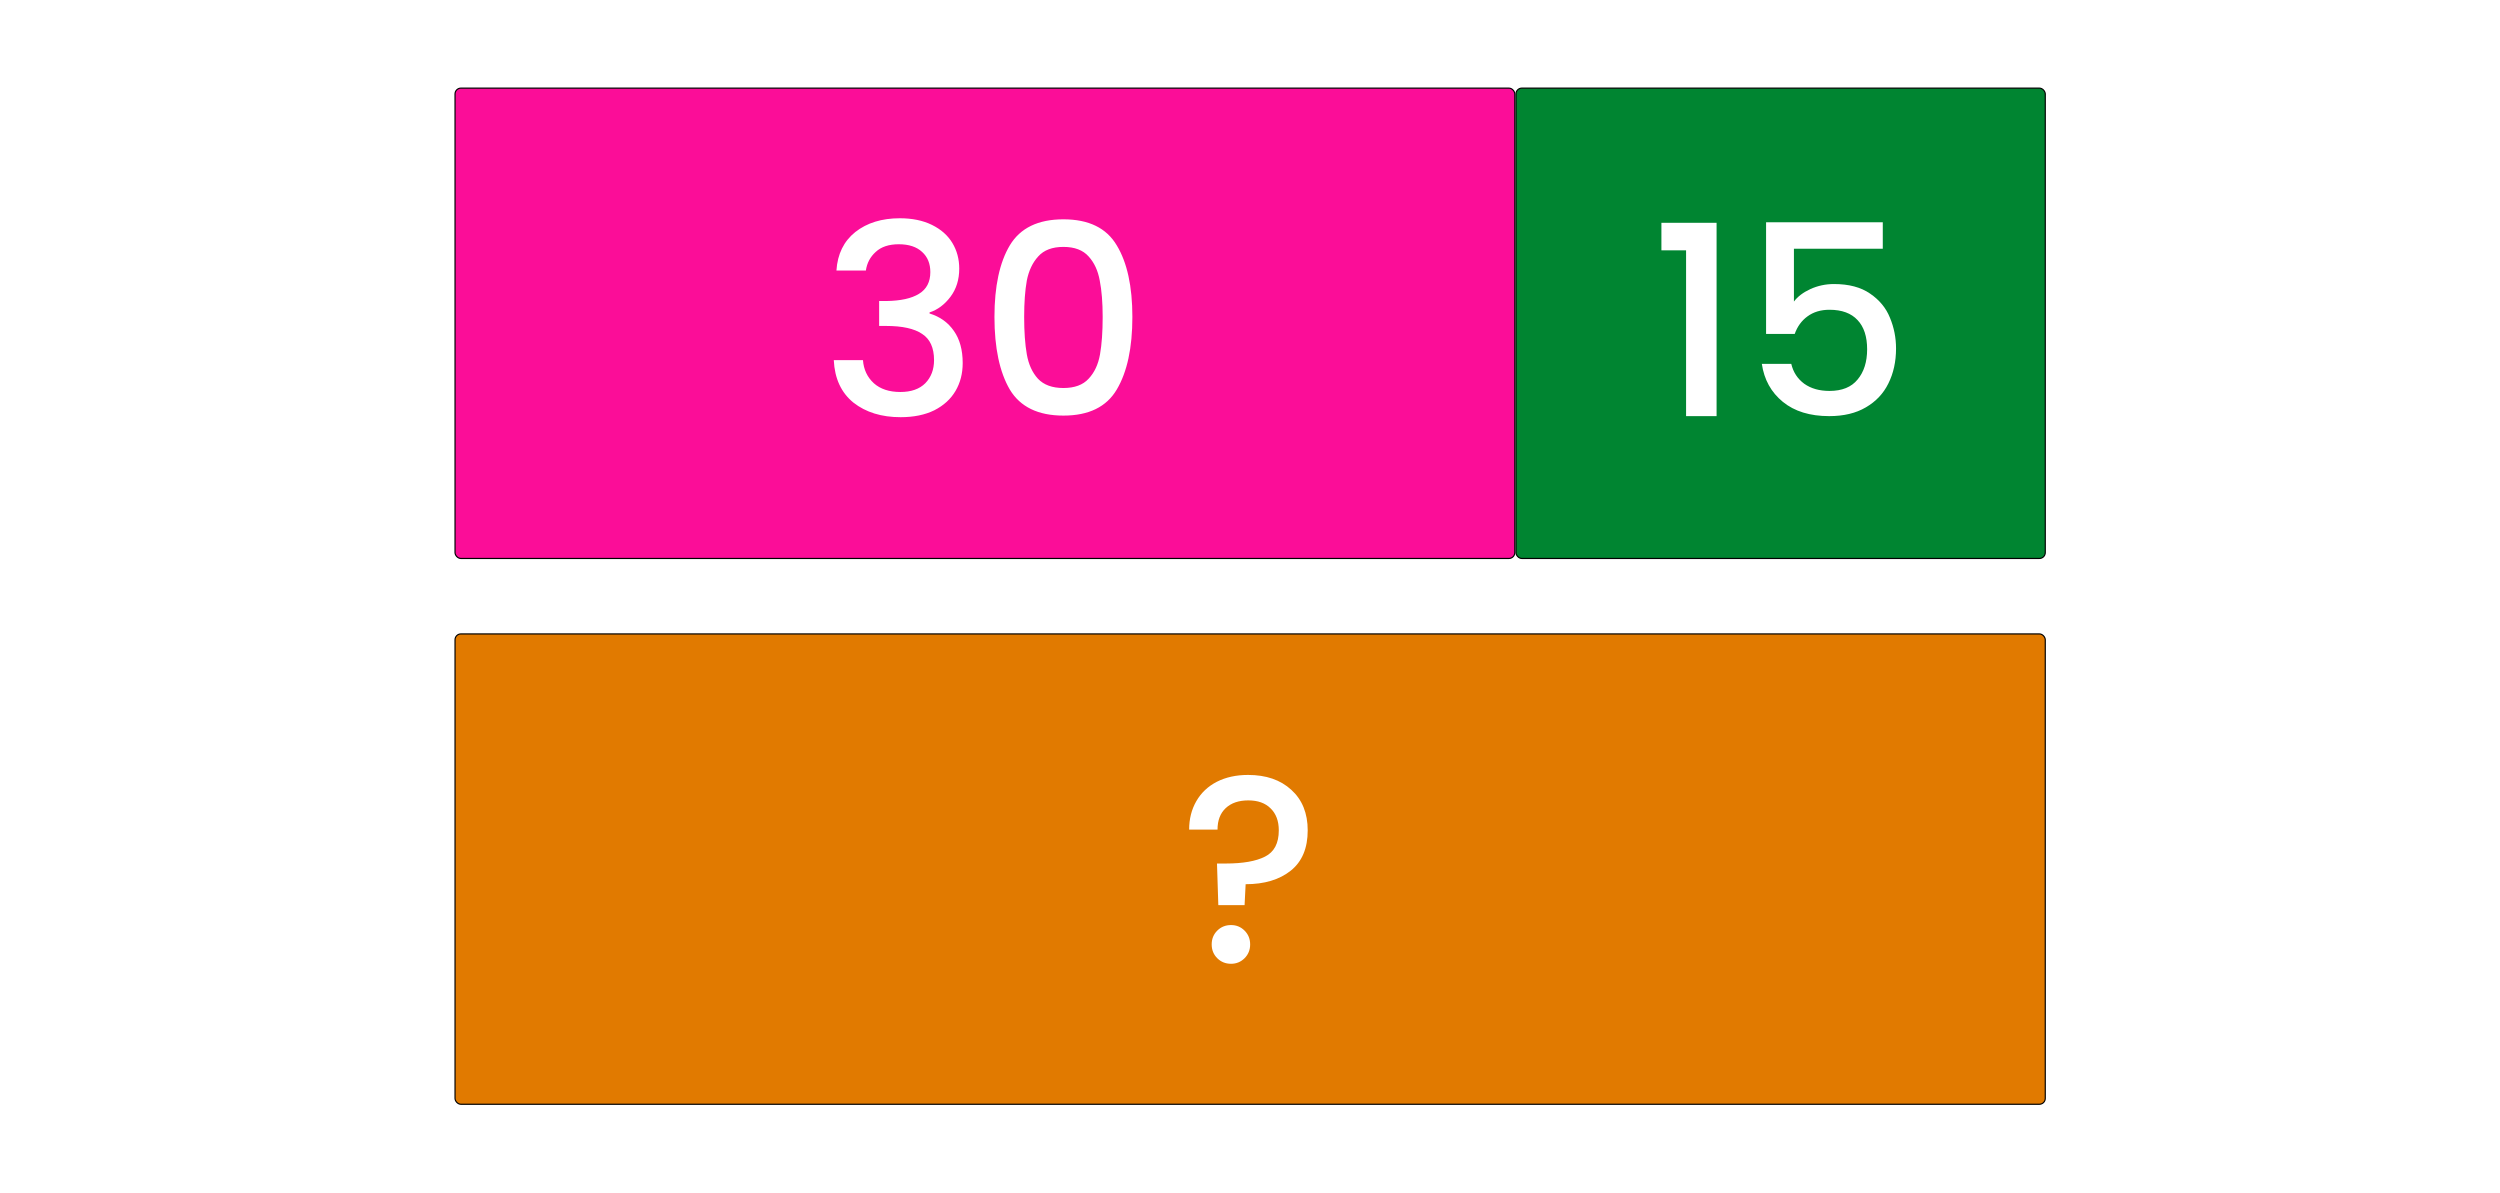 <svg width="8483" height="4047" viewBox="0 0 8483 4047" fill="none" xmlns="http://www.w3.org/2000/svg">
<rect width="8483" height="4047" fill="white"/>
<rect x="1544" y="299" width="3596" height="1596" rx="20" fill="#FB0D98" stroke="black" stroke-width="4"/>
<rect x="5144" y="299" width="1796" height="1596" rx="20" fill="#008531" stroke="black" stroke-width="4"/>
<rect x="1544" y="2151" width="5396" height="1596" rx="20" fill="#E17A00" stroke="black" stroke-width="4"/>
<path d="M2838.2 917.9C2841.8 862.1 2863.1 818.6 2902.1 787.4C2941.7 756.2 2992.1 740.6 3053.3 740.6C3095.3 740.6 3131.6 748.1 3162.2 763.1C3192.8 778.1 3215.9 798.5 3231.5 824.3C3247.1 850.1 3254.9 879.2 3254.9 911.6C3254.9 948.8 3245 980.6 3225.2 1007C3205.4 1033.4 3181.7 1051.1 3154.1 1060.1V1063.7C3189.5 1074.5 3217.1 1094.3 3236.9 1123.1C3256.7 1151.3 3266.6 1187.6 3266.6 1232C3266.6 1267.4 3258.5 1298.9 3242.3 1326.5C3226.1 1354.1 3202.1 1376 3170.3 1392.2C3138.5 1407.8 3100.4 1415.6 3056 1415.6C2991.2 1415.6 2937.8 1399.1 2895.8 1366.1C2854.4 1332.5 2832.2 1284.5 2829.2 1222.1H2928.2C2930.6 1253.9 2942.9 1280 2965.1 1300.4C2987.3 1320.2 3017.3 1330.1 3055.1 1330.1C3091.7 1330.1 3119.9 1320.2 3139.7 1300.4C3159.5 1280 3169.4 1253.9 3169.4 1222.1C3169.4 1180.1 3155.9 1150.4 3128.9 1133C3102.5 1115 3061.7 1106 3006.5 1106H2983.1V1021.4H3007.4C3056 1020.8 3092.9 1012.7 3118.1 997.1C3143.9 981.5 3156.8 956.9 3156.8 923.3C3156.8 894.5 3147.5 871.7 3128.9 854.9C3110.3 837.5 3083.9 828.8 3049.7 828.8C3016.1 828.8 2990 837.5 2971.4 854.9C2952.8 871.7 2941.7 892.7 2938.1 917.9H2838.2ZM3374.38 1075.4C3374.38 971.6 3391.78 890.6 3426.58 832.4C3461.98 773.6 3522.58 744.2 3608.38 744.2C3694.18 744.2 3754.48 773.6 3789.28 832.4C3824.68 890.6 3842.38 971.6 3842.38 1075.4C3842.38 1180.4 3824.68 1262.6 3789.28 1322C3754.48 1380.8 3694.18 1410.2 3608.38 1410.2C3522.58 1410.2 3461.98 1380.8 3426.58 1322C3391.78 1262.6 3374.38 1180.4 3374.38 1075.4ZM3741.58 1075.4C3741.58 1026.8 3738.28 985.7 3731.68 952.1C3725.68 918.5 3713.08 891.2 3693.88 870.2C3674.68 848.6 3646.18 837.8 3608.38 837.8C3570.58 837.8 3542.08 848.6 3522.88 870.2C3503.68 891.2 3490.78 918.5 3484.18 952.1C3478.18 985.7 3475.18 1026.8 3475.18 1075.4C3475.18 1125.8 3478.18 1168.1 3484.18 1202.3C3490.18 1236.5 3502.78 1264.1 3521.98 1285.1C3541.78 1306.1 3570.58 1316.6 3608.38 1316.6C3646.18 1316.6 3674.68 1306.1 3693.88 1285.1C3713.68 1264.1 3726.58 1236.5 3732.58 1202.3C3738.58 1168.1 3741.58 1125.8 3741.58 1075.4Z" fill="white"/>
<path d="M5637.5 849.5V755.9H5824.7V1412H5721.2V849.5H5637.5ZM6388.65 844.1H6087.15V1023.2C6099.75 1006.4 6118.35 992.3 6142.95 980.9C6168.15 969.5 6194.85 963.8 6223.05 963.8C6273.45 963.8 6314.25 974.6 6345.45 996.2C6377.25 1017.8 6399.75 1045.1 6412.95 1078.1C6426.75 1111.1 6433.65 1145.9 6433.65 1182.5C6433.65 1226.9 6424.95 1266.5 6407.55 1301.3C6390.75 1335.5 6365.25 1362.5 6331.05 1382.3C6297.45 1402.1 6256.05 1412 6206.85 1412C6141.45 1412 6088.95 1395.8 6049.35 1363.4C6009.75 1331 5986.05 1288.1 5978.25 1234.7H6078.15C6084.75 1262.9 6099.45 1285.4 6122.25 1302.2C6145.05 1318.4 6173.55 1326.5 6207.75 1326.5C6250.35 1326.5 6282.15 1313.6 6303.15 1287.8C6324.75 1262 6335.55 1227.8 6335.55 1185.2C6335.55 1142 6324.75 1109 6303.15 1086.2C6281.55 1062.8 6249.75 1051.1 6207.75 1051.1C6178.35 1051.1 6153.45 1058.6 6133.05 1073.6C6113.25 1088 6098.85 1107.8 6089.85 1133H5992.65V754.1H6388.65V844.1Z" fill="white"/>
<path d="M4234.8 2629.5C4296 2629.5 4344.9 2646.3 4381.5 2679.9C4418.7 2713.5 4437.3 2759.4 4437.3 2817.6C4437.3 2878.2 4418.1 2923.8 4379.7 2954.4C4341.3 2985 4290.3 3000.3 4226.7 3000.3L4223.1 3071.4H4134L4129.5 2930.1H4159.2C4217.4 2930.1 4261.8 2922.3 4292.4 2906.7C4323.6 2891.1 4339.2 2861.4 4339.2 2817.6C4339.2 2785.8 4329.9 2760.9 4311.3 2742.9C4293.3 2724.9 4268.1 2715.9 4235.7 2715.9C4203.3 2715.9 4177.8 2724.6 4159.2 2742C4140.6 2759.4 4131.3 2783.7 4131.3 2814.9H4035C4035 2778.9 4043.1 2746.8 4059.3 2718.6C4075.5 2690.4 4098.6 2668.5 4128.6 2652.9C4159.2 2637.3 4194.6 2629.5 4234.8 2629.5ZM4177.2 3270.3C4158.6 3270.3 4143 3264 4130.4 3251.4C4117.8 3238.8 4111.5 3223.2 4111.5 3204.6C4111.5 3186 4117.8 3170.4 4130.4 3157.8C4143 3145.2 4158.6 3138.9 4177.2 3138.9C4195.2 3138.9 4210.5 3145.2 4223.1 3157.8C4235.7 3170.4 4242 3186 4242 3204.6C4242 3223.2 4235.7 3238.8 4223.1 3251.4C4210.5 3264 4195.2 3270.3 4177.2 3270.3Z" fill="white"/>
</svg>
